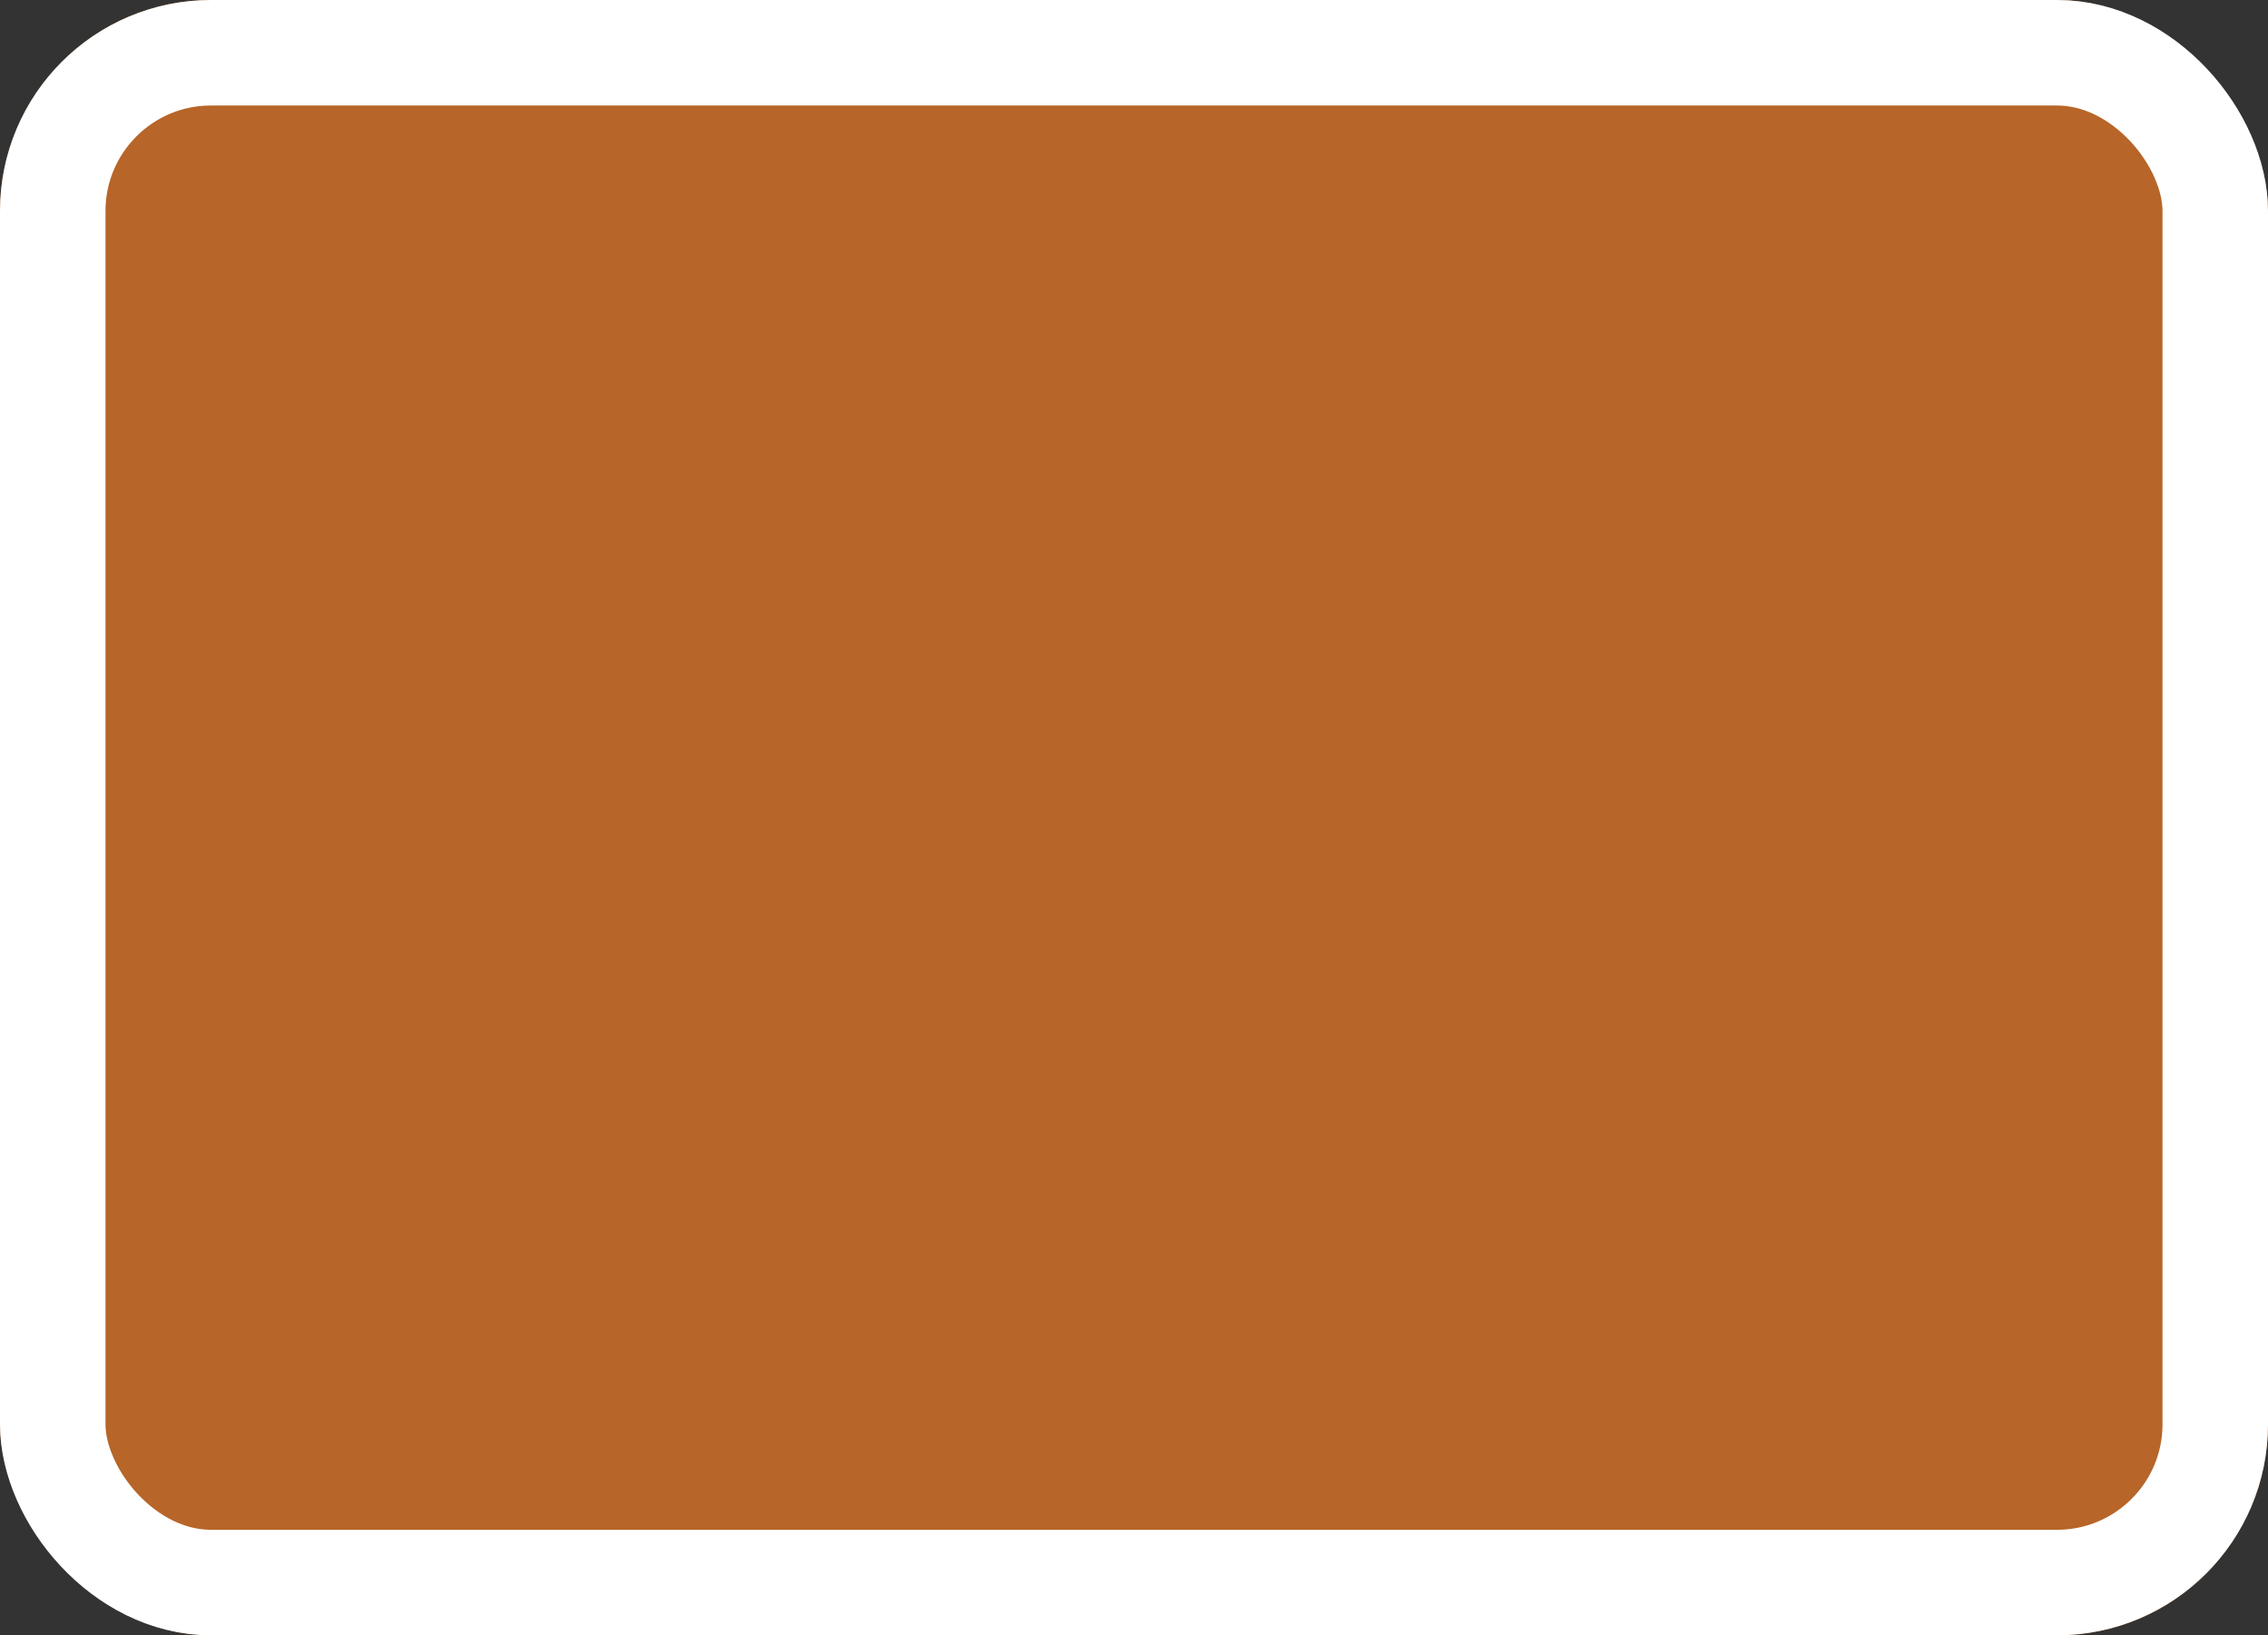 <svg xmlns="http://www.w3.org/2000/svg" width="43" height="31" viewBox="0 0 43 31">
  <rect x="0" y="0" width="43" height="31" fill="#333333" stroke="none"/>
  <g id="_249717S_1RCBK" data-name="249717S_1RCBK" fill="#b76528" stroke="#fff" stroke-width="2">
    <rect width="43" height="31" rx="4" stroke="none"/>
    <rect x="1" y="1" width="41" height="29" rx="3" fill="none"/>
  </g>
</svg>
